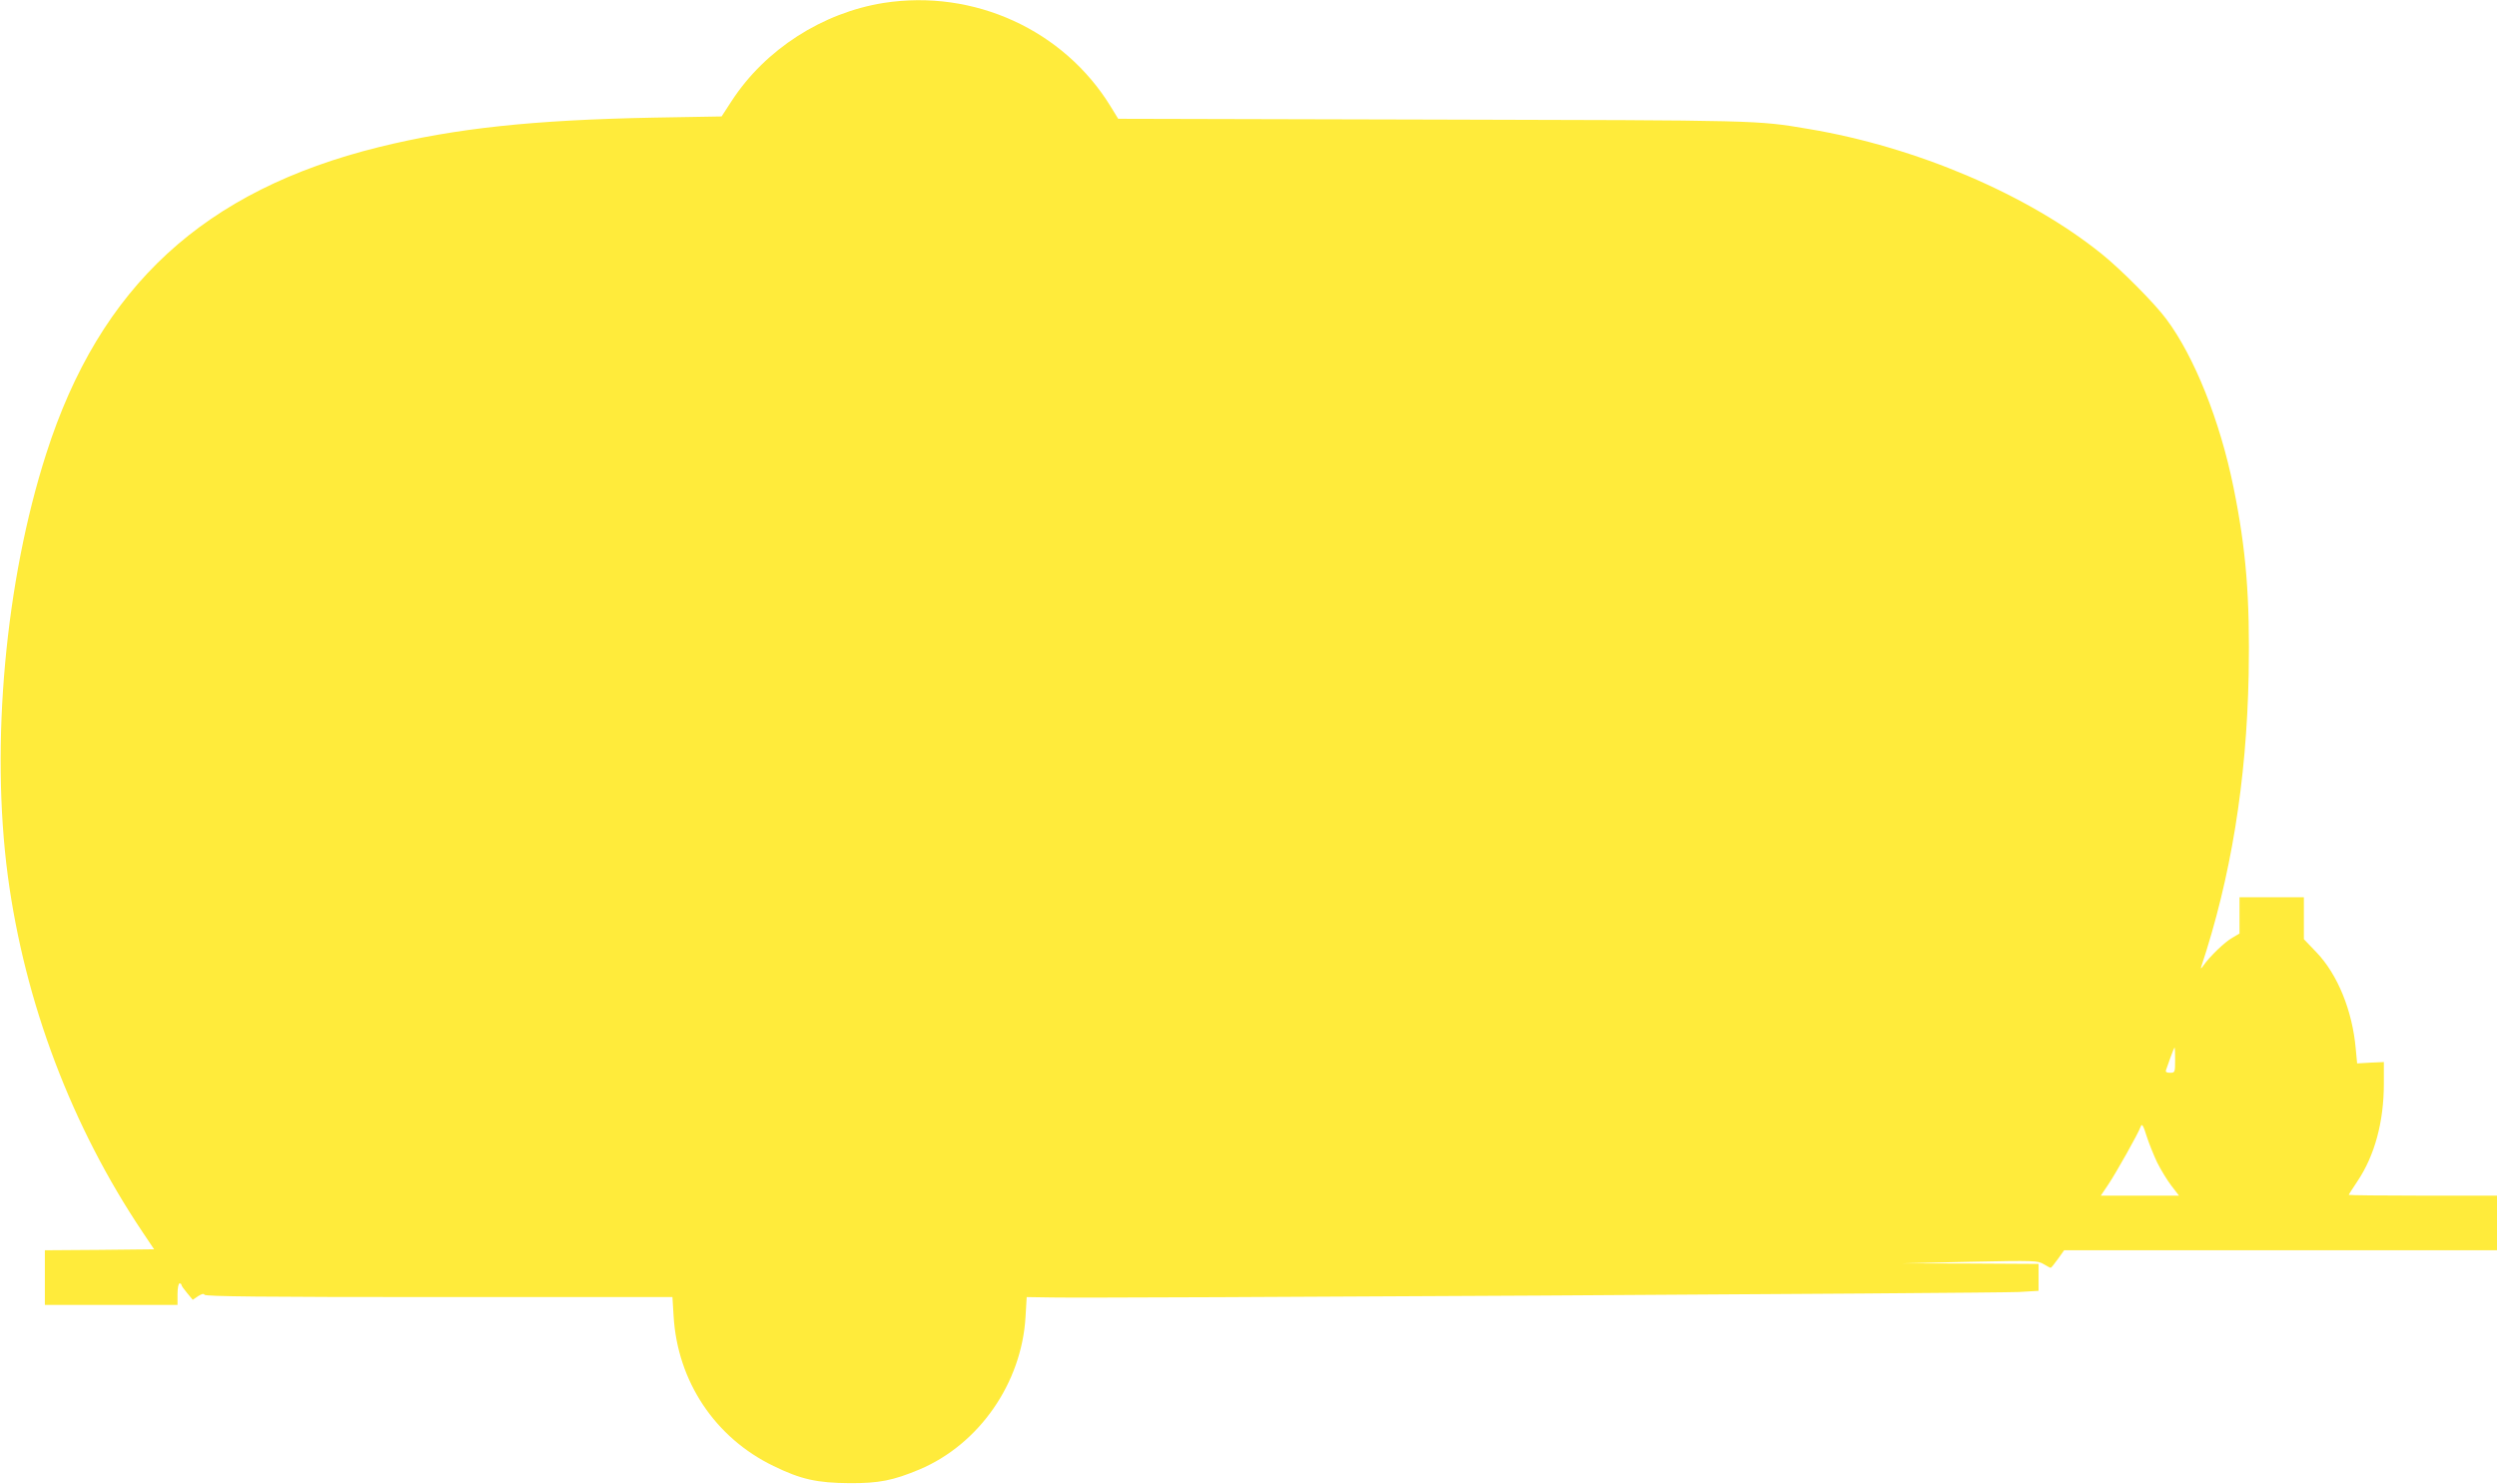 <?xml version="1.0" standalone="no"?>
<!DOCTYPE svg PUBLIC "-//W3C//DTD SVG 20010904//EN"
 "http://www.w3.org/TR/2001/REC-SVG-20010904/DTD/svg10.dtd">
<svg version="1.0" xmlns="http://www.w3.org/2000/svg"
 width="1280pt" height="761pt" viewBox="0 0 1280 761"
 preserveAspectRatio="xMidYMid meet">
<g transform="translate(0,761) scale(0.1,-0.1)"
fill="#ffeb3b" stroke="none">
<path d="M4530 7595 c-314 -50 -607 -238 -779 -502 l-52 -80 -347 -6 c-619
-12 -1015 -54 -1409 -151 -897 -222 -1431 -713 -1706 -1572 -210 -654 -286
-1491 -197 -2164 87 -650 327 -1285 693 -1830 l57 -85 -280 -3 -280 -2 0 -140
0 -140 340 0 340 0 0 55 c0 30 5 55 10 55 6 0 10 -3 10 -7 0 -5 13 -23 29 -42
l29 -35 28 19 c19 12 29 14 32 7 3 -9 306 -12 1201 -12 l1198 0 6 -98 c20
-334 212 -623 512 -768 141 -69 225 -87 390 -88 151 -1 224 14 358 70 306 129
524 443 544 782 l6 102 131 -2 c213 -5 4842 22 4954 28 l102 6 0 69 0 69 -347
2 -348 1 345 8 c329 7 346 6 376 -12 17 -10 33 -19 36 -19 3 0 19 20 37 45
l32 45 1110 0 1109 0 0 140 0 140 -380 0 c-209 0 -380 2 -380 4 0 2 20 33 44
69 89 132 136 306 136 501 l0 111 -68 -3 -69 -4 -7 74 c-17 196 -93 382 -201
495 l-65 68 0 107 0 108 -165 0 -165 0 0 -93 0 -93 -37 -22 c-38 -21 -114 -94
-148 -142 -9 -14 -15 -18 -12 -9 153 459 233 954 244 1499 7 395 -13 644 -78
963 -69 340 -201 670 -344 861 -60 81 -232 254 -330 333 -378 305 -952 550
-1505 642 -266 45 -244 44 -1921 48 l-1617 4 -38 62 c-241 394 -702 604 -1164
532z m6620 -5420 c0 -63 -1 -65 -26 -65 -17 0 -24 4 -21 13 2 6 13 36 23 65
10 28 20 52 21 52 2 0 3 -29 3 -65z m-92 -525 c18 -36 50 -89 72 -118 l40 -52
-201 0 -200 0 39 58 c40 60 154 262 166 297 6 16 13 5 30 -50 12 -38 37 -99
54 -135z"/>
</g>
</svg>
